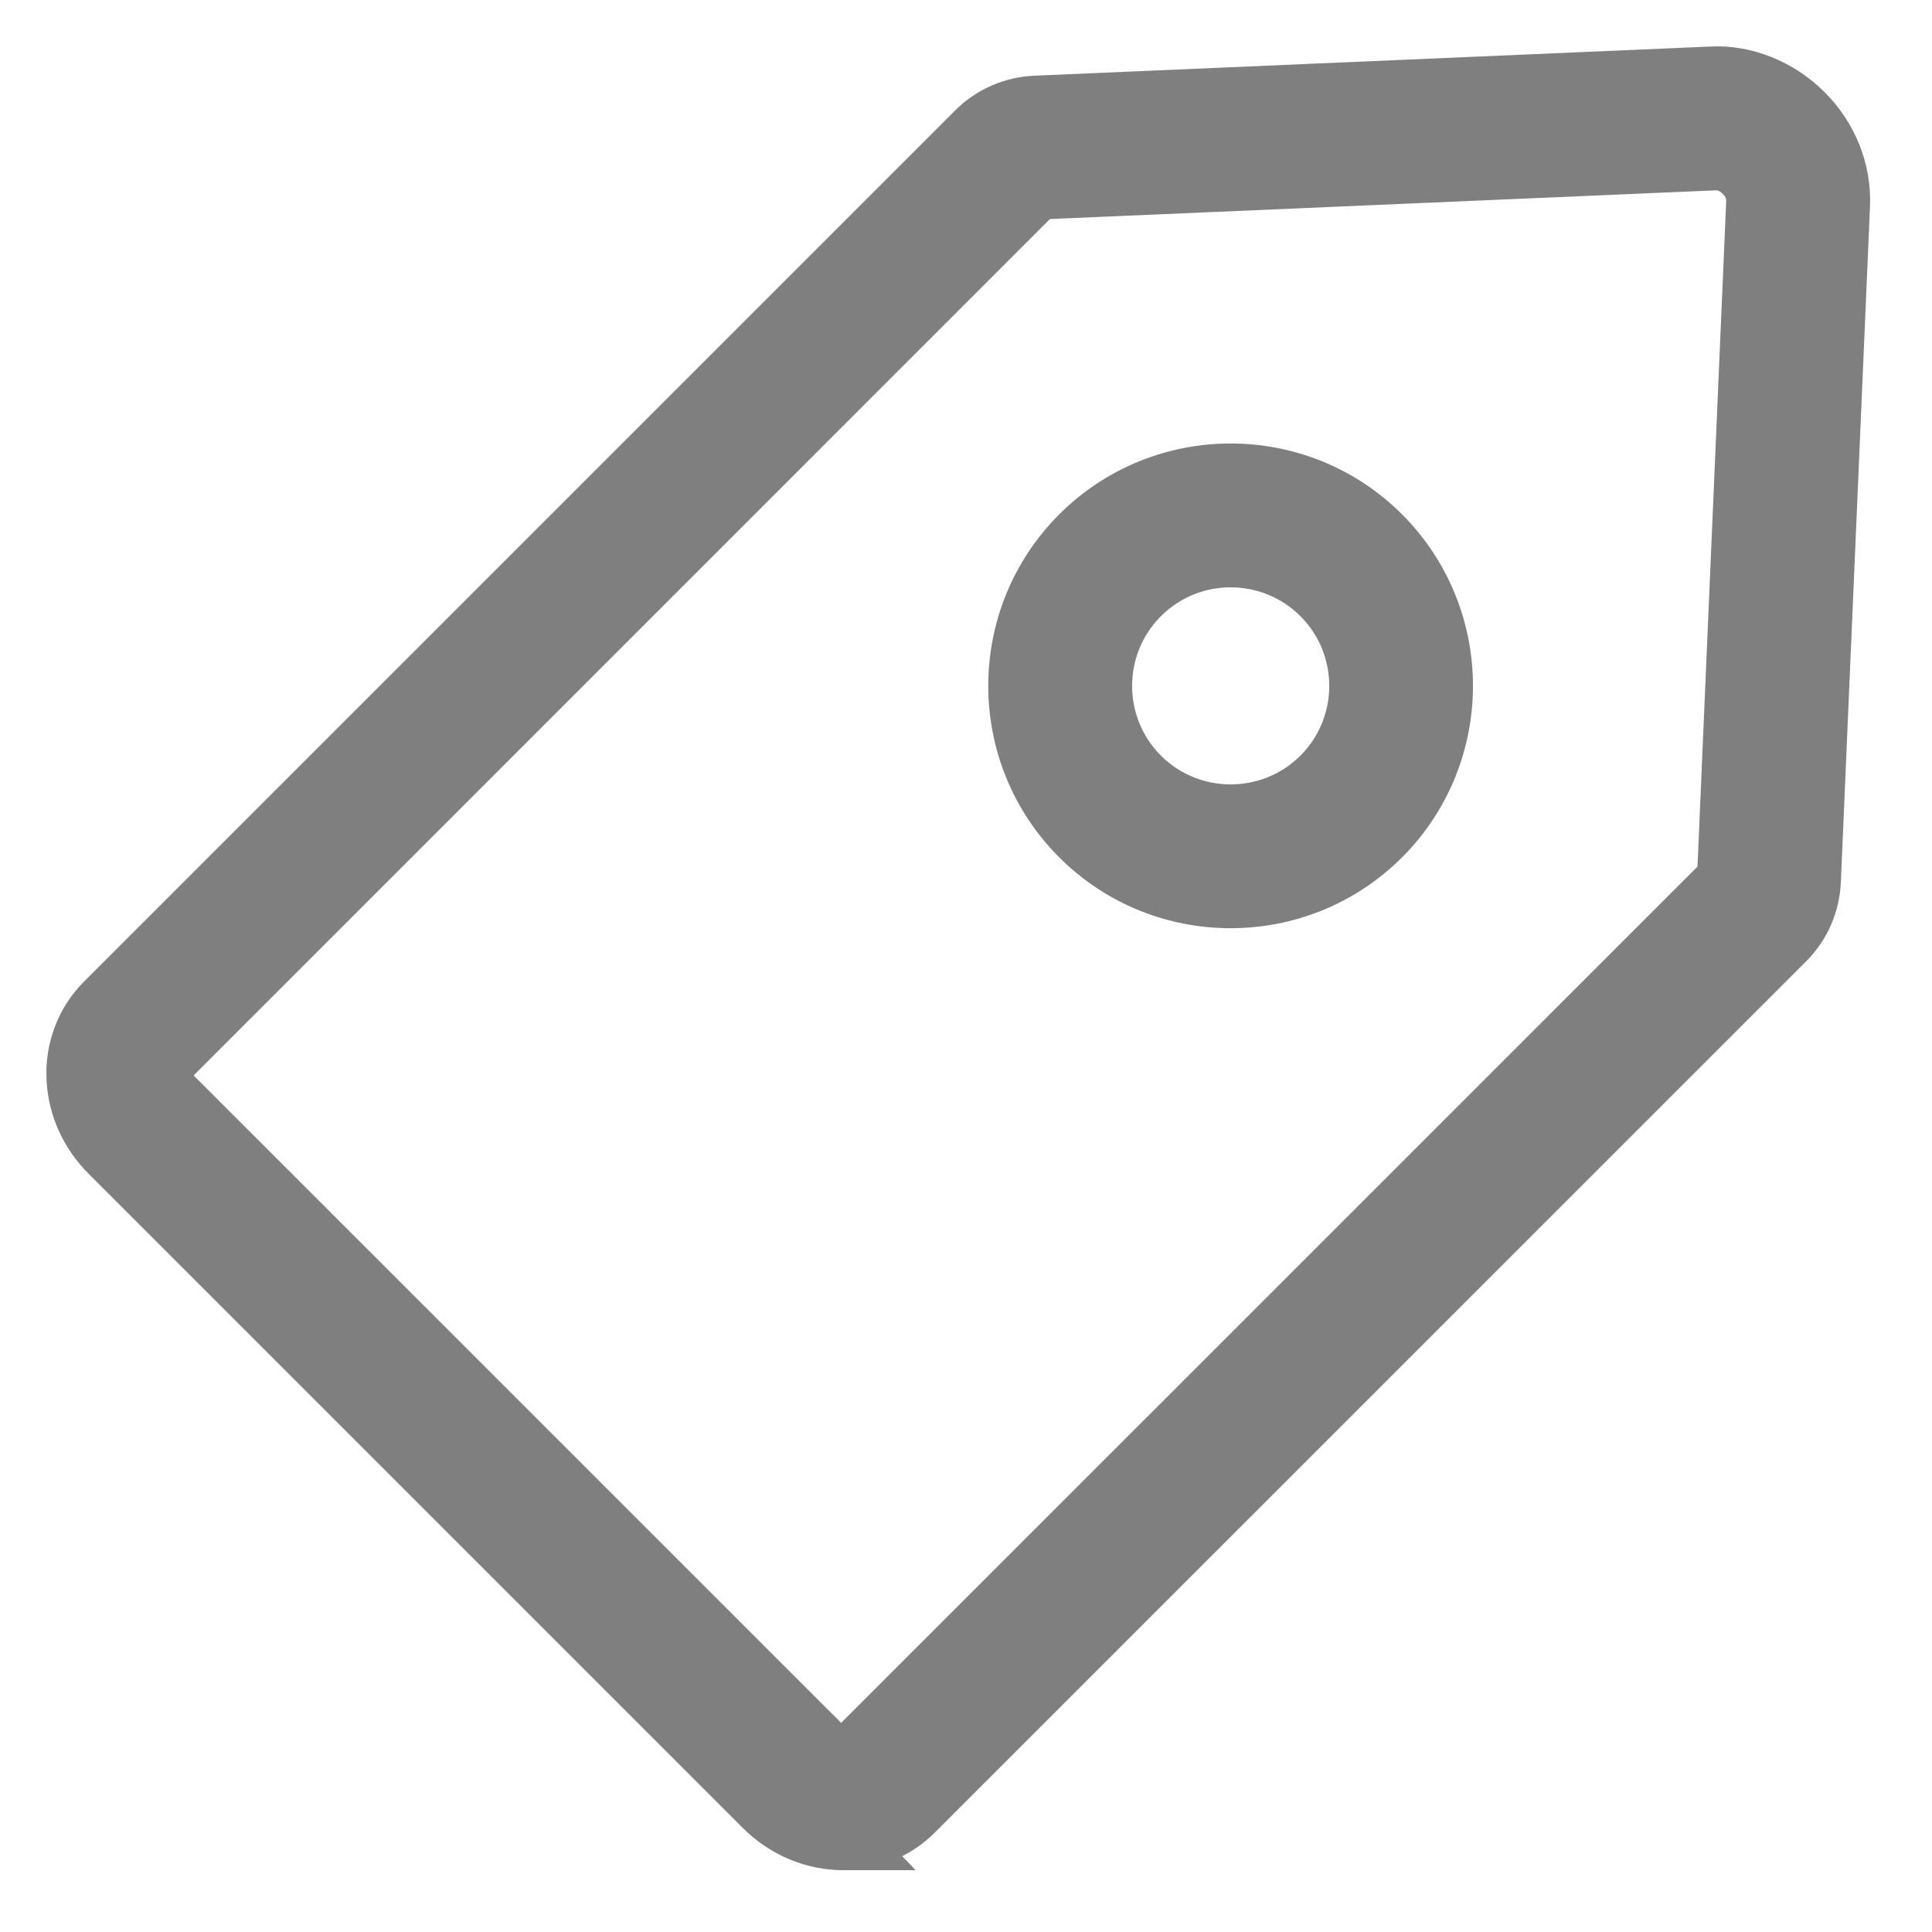 <svg xmlns="http://www.w3.org/2000/svg" fill="none" viewBox="0 0 25 25" height="25" width="25">
<g opacity="0.5">
<path fill="black" d="M10.909 23.8C10.885 23.8 10.861 23.8 10.838 23.798C10.486 23.779 10.15 23.627 9.893 23.369L1.43 14.906C1.173 14.65 1.02 14.314 1.002 13.961C0.982 13.593 1.116 13.238 1.368 12.987L12.647 1.708C12.847 1.508 13.117 1.391 13.405 1.379L22.146 1.002C22.565 0.978 23.008 1.156 23.326 1.474C23.645 1.791 23.817 2.222 23.798 2.654L23.421 11.396C23.409 11.685 23.292 11.952 23.093 12.152C23.093 12.152 23.093 12.152 23.092 12.153L11.812 23.432C11.577 23.668 11.25 23.799 10.908 23.799L10.909 23.8ZM22.21 2.063C22.204 2.063 22.197 2.063 22.192 2.063L13.449 2.44C13.426 2.441 13.408 2.447 13.397 2.458L2.118 13.738C2.066 13.789 2.059 13.857 2.061 13.906C2.066 13.994 2.109 14.086 2.18 14.156L10.644 22.619C10.714 22.69 10.806 22.734 10.894 22.739C10.944 22.739 11.011 22.734 11.062 22.682L22.341 11.404C22.356 11.389 22.36 11.367 22.36 11.351L22.737 2.609C22.743 2.474 22.685 2.333 22.575 2.225C22.472 2.121 22.339 2.063 22.21 2.063Z"></path>
<path stroke-width="0.8" stroke="black" d="M22.717 11.778H22.722M10.909 23.8C10.885 23.8 10.861 23.8 10.838 23.798C10.486 23.779 10.15 23.627 9.893 23.369L1.43 14.906C1.173 14.65 1.02 14.314 1.002 13.961C0.982 13.593 1.116 13.238 1.368 12.987L12.647 1.708C12.847 1.508 13.117 1.391 13.405 1.379L22.146 1.002C22.565 0.978 23.008 1.156 23.326 1.474C23.645 1.791 23.817 2.222 23.798 2.654L23.421 11.396C23.409 11.685 23.292 11.952 23.093 12.152C23.093 12.152 23.093 12.152 23.092 12.153L11.812 23.432C11.577 23.668 11.25 23.799 10.908 23.799L10.909 23.8ZM22.21 2.063C22.204 2.063 22.197 2.063 22.192 2.063L13.449 2.44C13.426 2.441 13.408 2.447 13.397 2.458L2.118 13.738C2.066 13.789 2.059 13.857 2.061 13.906C2.066 13.994 2.109 14.086 2.18 14.156L10.644 22.619C10.714 22.69 10.806 22.734 10.894 22.739C10.944 22.739 11.011 22.734 11.062 22.682L22.341 11.404C22.356 11.389 22.36 11.367 22.36 11.351L22.737 2.609C22.743 2.474 22.685 2.333 22.575 2.225C22.472 2.121 22.339 2.063 22.21 2.063Z"></path>
<path stroke-width="0.8" stroke="black" fill="black" d="M15.924 11.611C15.223 11.611 14.523 11.345 13.989 10.811C12.921 9.743 12.921 8.007 13.989 6.939C15.056 5.872 16.793 5.872 17.86 6.939C18.927 8.007 18.927 9.743 17.86 10.811C17.326 11.345 16.625 11.611 15.924 11.611ZM15.924 7.2C15.496 7.2 15.066 7.364 14.74 7.69C14.086 8.344 14.086 9.407 14.74 10.061C15.393 10.713 16.456 10.713 17.11 10.061C17.764 9.407 17.764 8.344 17.11 7.69C16.783 7.364 16.354 7.2 15.925 7.2H15.924Z"></path>
</g>
</svg>
